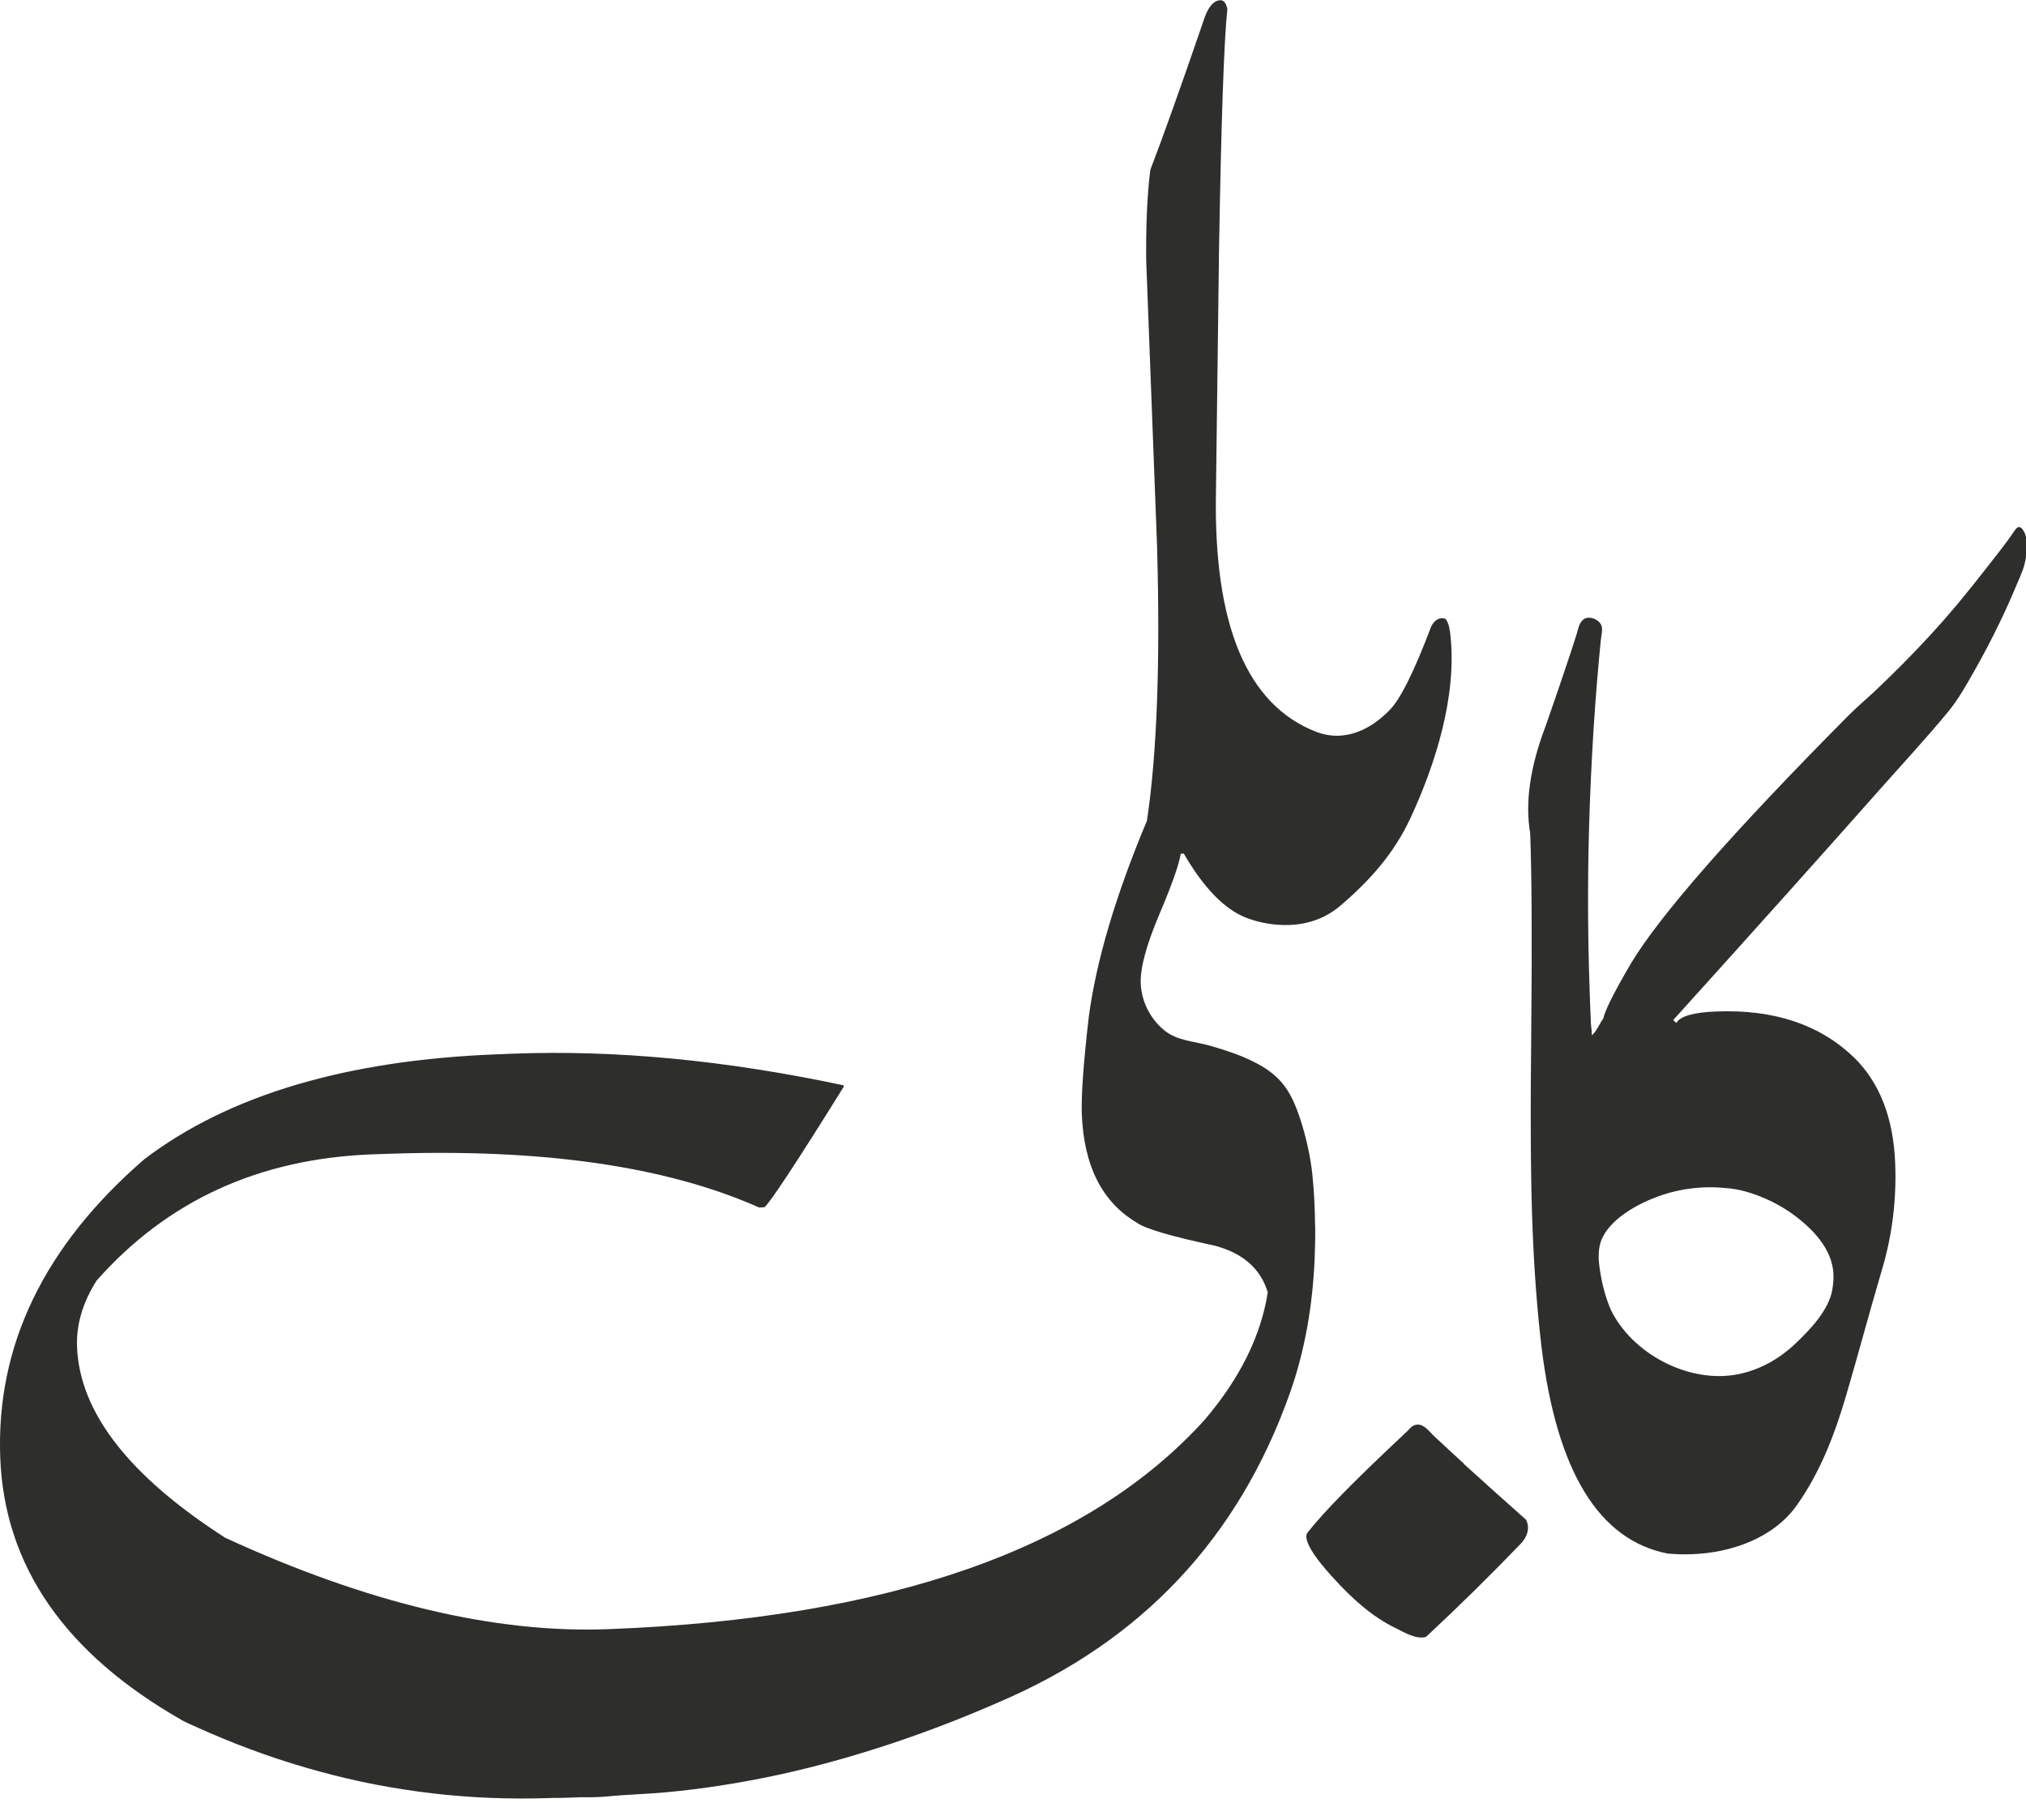 <svg xmlns="http://www.w3.org/2000/svg" width="167" height="150" viewBox="0 0 167 150" fill="none"><g clip-path="url(#clip0_792_1357)"><path d="M166.96 44.12C166.89 43.92 166.79 43.7 166.64 43.55C166.51 43.43 166.4 43.42 166.31 43.48C166.21 43.54 166.12 43.65 166.04 43.77C165.34 44.82 164.53 45.8 163.76 46.8C162.96 47.83 162.15 48.84 161.32 49.84C161.3 49.86 161.29 49.88 161.27 49.9C159.85 51.59 158.35 53.21 156.8 54.77C156.09 55.48 155.38 56.18 154.65 56.87C153.88 57.6 153.06 58.28 152.32 59.03C142.79 68.64 136.84 75.43 134.45 79.4C133.06 81.77 132.29 83.3 132.15 83.98C132.07 84.07 131.93 84.3 131.73 84.66C131.53 85.03 131.35 85.25 131.19 85.35C131.25 85.32 131.15 84.54 131.14 84.44C131.12 84.12 131.11 83.81 131.1 83.49C131.07 82.86 131.05 82.22 131.03 81.59C130.99 80.32 130.95 79.04 130.93 77.77C130.89 75.2 130.89 72.63 130.94 70.06C130.99 67.46 131.09 64.86 131.23 62.26C131.37 59.63 131.56 57 131.8 54.37C131.85 53.84 131.9 53.32 131.95 52.79C131.99 52.4 132.15 51.85 131.97 51.49C131.74 51.02 130.88 50.7 130.47 51.11C130.15 51.4 130.1 51.82 129.98 52.21C129.81 52.75 129.64 53.29 129.46 53.83C128.83 55.74 128.17 57.65 127.51 59.55C127.47 59.66 127.44 59.78 127.39 59.89C126.12 63.23 125.7 66.16 126.13 68.68C126.26 72.06 126.29 77.42 126.22 84.77C126.14 91.78 126.17 97.15 126.31 100.86C126.45 104.66 126.71 108.09 127.08 111.16C128.35 121.34 131.81 126.97 137.47 128.07C138.15 128.13 138.82 128.15 139.5 128.12C142.72 128 146.2 126.79 148.12 124.07C150.03 121.37 151.22 118.28 152.15 115.12C153.18 111.62 154.12 108.07 155.16 104.56C155.98 101.79 156.33 98.84 156.22 95.95C156.08 92.15 154.93 89.22 152.79 87.14C149.99 84.46 146.22 83.2 141.5 83.38C139.6 83.45 138.49 83.77 138.18 84.33L137.92 84.09C141.13 80.54 144.33 76.98 147.52 73.42C150 70.65 152.48 67.87 154.95 65.08C156.82 62.97 158.76 60.88 160.56 58.7C161.43 57.65 162.08 56.47 162.75 55.29C163.48 54.01 164.16 52.71 164.8 51.38C165.27 50.42 165.71 49.44 166.12 48.46C166.38 47.83 166.69 47.21 166.87 46.55C166.98 46.14 167.04 45.72 167.05 45.3C167.06 44.92 167.09 44.48 166.96 44.12ZM142.55 97.96C143.59 98.09 144.49 98.37 145.45 98.78C146.38 99.18 147.26 99.69 148.07 100.31C149.69 101.56 151.24 103.28 151.13 105.46C151.12 105.73 151.08 106.01 151.04 106.28C150.77 108 149.16 109.66 147.94 110.81C146.63 112.04 145.03 112.94 143.25 113.29C139.36 114.05 134.85 111.78 132.95 108.31C132.84 108.11 132.74 107.9 132.66 107.69C132.22 106.58 131.95 105.37 131.81 104.18C131.73 103.43 131.77 102.63 132.12 101.96C132.95 100.33 135.11 99.19 136.75 98.6C138.59 97.94 140.6 97.73 142.54 97.97L142.55 97.96Z" fill="#2E2E2D"></path><path d="M108.4 101.1C108.39 99.65 108.32 98.2 108.17 96.77C108.02 95.33 107.62 93.57 107.16 92.2C106.38 89.86 105.55 88.58 103.12 87.42C102.04 86.9 100.9 86.54 99.76 86.21C98.48 85.84 97.01 85.81 95.95 84.92C94.8 83.96 94.08 82.54 94.03 81.05C93.98 79.8 94.49 77.92 95.54 75.43C96.6 72.94 97.19 71.25 97.33 70.37H97.58C99.24 73.23 100.98 75.01 102.81 75.69C103.96 76.11 105.12 76.29 106.29 76.25C107.92 76.19 109.32 75.65 110.5 74.65C112.94 72.56 114.91 70.35 116.28 67.4C118.34 62.96 120.09 57.37 119.56 52.42C119.51 51.96 119.45 51.39 119.15 51.01C118.68 50.86 118.29 51.06 117.98 51.62C116.57 55.36 115.42 57.66 114.54 58.54C113.21 59.89 111.81 60.59 110.35 60.65C109.76 60.67 109.15 60.57 108.52 60.34C102.78 58.13 100.02 51.53 100.23 40.55L100.48 20.75C100.66 10.02 100.89 3.35 101.17 0.75C101.07 0.25 100.87 0.01 100.58 0.02C99.99 0.04 99.51 0.67 99.14 1.9C97.29 7.29 95.85 11.32 94.82 14C94.56 16.06 94.45 18.56 94.48 21.49L95.37 44.89C95.65 54.55 95.37 62.15 94.54 67.66C91.97 73.79 90.37 79.17 89.75 83.8C89.31 87.59 89.12 90.25 89.17 91.8C89.33 96.11 90.85 99.11 93.72 100.8C94.37 101.28 96.5 101.91 100.14 102.69C102.47 103.31 103.92 104.6 104.5 106.54C103.94 110.11 102.22 113.61 99.3 117.04C89.69 127.67 73.31 133.42 50.14 134.3C40.77 134.66 30.25 132.14 18.57 126.77C10.63 121.67 6.56 116.42 6.35 111.03C6.28 109.19 6.82 107.37 7.96 105.57C13.78 98.98 21.36 95.51 30.68 95.16L31.56 95.13C44.52 94.64 54.86 96.11 62.57 99.54L63.01 99.52C63.46 99.17 65.64 95.86 69.54 89.6V89.47C59.87 87.41 50.79 86.54 42.3 86.86L41.05 86.91C28.59 87.38 18.88 90.26 11.91 95.55C3.63 102.71 -0.33 110.92 0.02 120.16C0.36 129.11 5.37 136.33 15.04 141.83C15.39 142.03 15.77 142.17 16.13 142.34C16.5 142.51 16.87 142.67 17.25 142.84C17.99 143.16 18.74 143.47 19.5 143.77C20.99 144.35 22.5 144.89 24.03 145.36C25.54 145.83 27.07 146.25 28.61 146.61C30.14 146.97 31.69 147.27 33.25 147.51C34.81 147.75 36.37 147.94 37.94 148.06C39.52 148.19 41.1 148.25 42.68 148.26C43.48 148.26 44.27 148.26 45.07 148.23C45.46 148.22 45.85 148.2 46.24 148.21C46.66 148.21 47.32 148.17 47.75 148.16C48.6 148.16 49.21 148.17 50.06 148.09C51.67 147.93 53.28 147.9 54.88 147.75C56.41 147.61 57.94 147.42 59.47 147.18C61.02 146.94 62.57 146.65 64.11 146.32C65.68 145.98 67.25 145.59 68.8 145.16C70.39 144.72 71.98 144.23 73.55 143.71C75.16 143.17 76.76 142.59 78.35 141.97C79.71 141.44 81.06 140.88 82.4 140.29C94.1 135.28 102.07 126.81 106.31 114.88C107.57 111.34 108.19 107.62 108.36 103.87C108.4 102.95 108.42 102.03 108.41 101.11L108.4 101.1Z" fill="#2E2E2D"></path><path d="M120.65 120.64C120.01 120.06 119.38 119.48 118.75 118.89C118.49 118.65 118.23 118.42 117.99 118.16C117.6 117.75 117.12 117.22 116.5 117.53C116.31 117.62 116.14 117.85 115.99 117.99C115.77 118.2 115.55 118.4 115.33 118.61C114.89 119.02 114.46 119.43 114.02 119.85C113.16 120.67 112.31 121.49 111.47 122.33C110.35 123.45 109.24 124.59 108.21 125.81C108.07 125.98 107.94 126.16 107.79 126.32C107.14 127.13 109.57 129.71 109.96 130.14C111.37 131.7 113.1 133.28 115.01 134.2C115.69 134.53 116.74 135.18 117.54 134.94C120.23 132.44 122.83 129.88 125.37 127.24C125.87 126.72 126.15 125.96 125.78 125.27C124.06 123.74 122.34 122.21 120.64 120.66L120.65 120.64Z" fill="#2E2E2D"></path></g><defs><clipPath id="clip0_792_1357"><rect width="167" height="150" fill="white"></rect></clipPath></defs></svg>